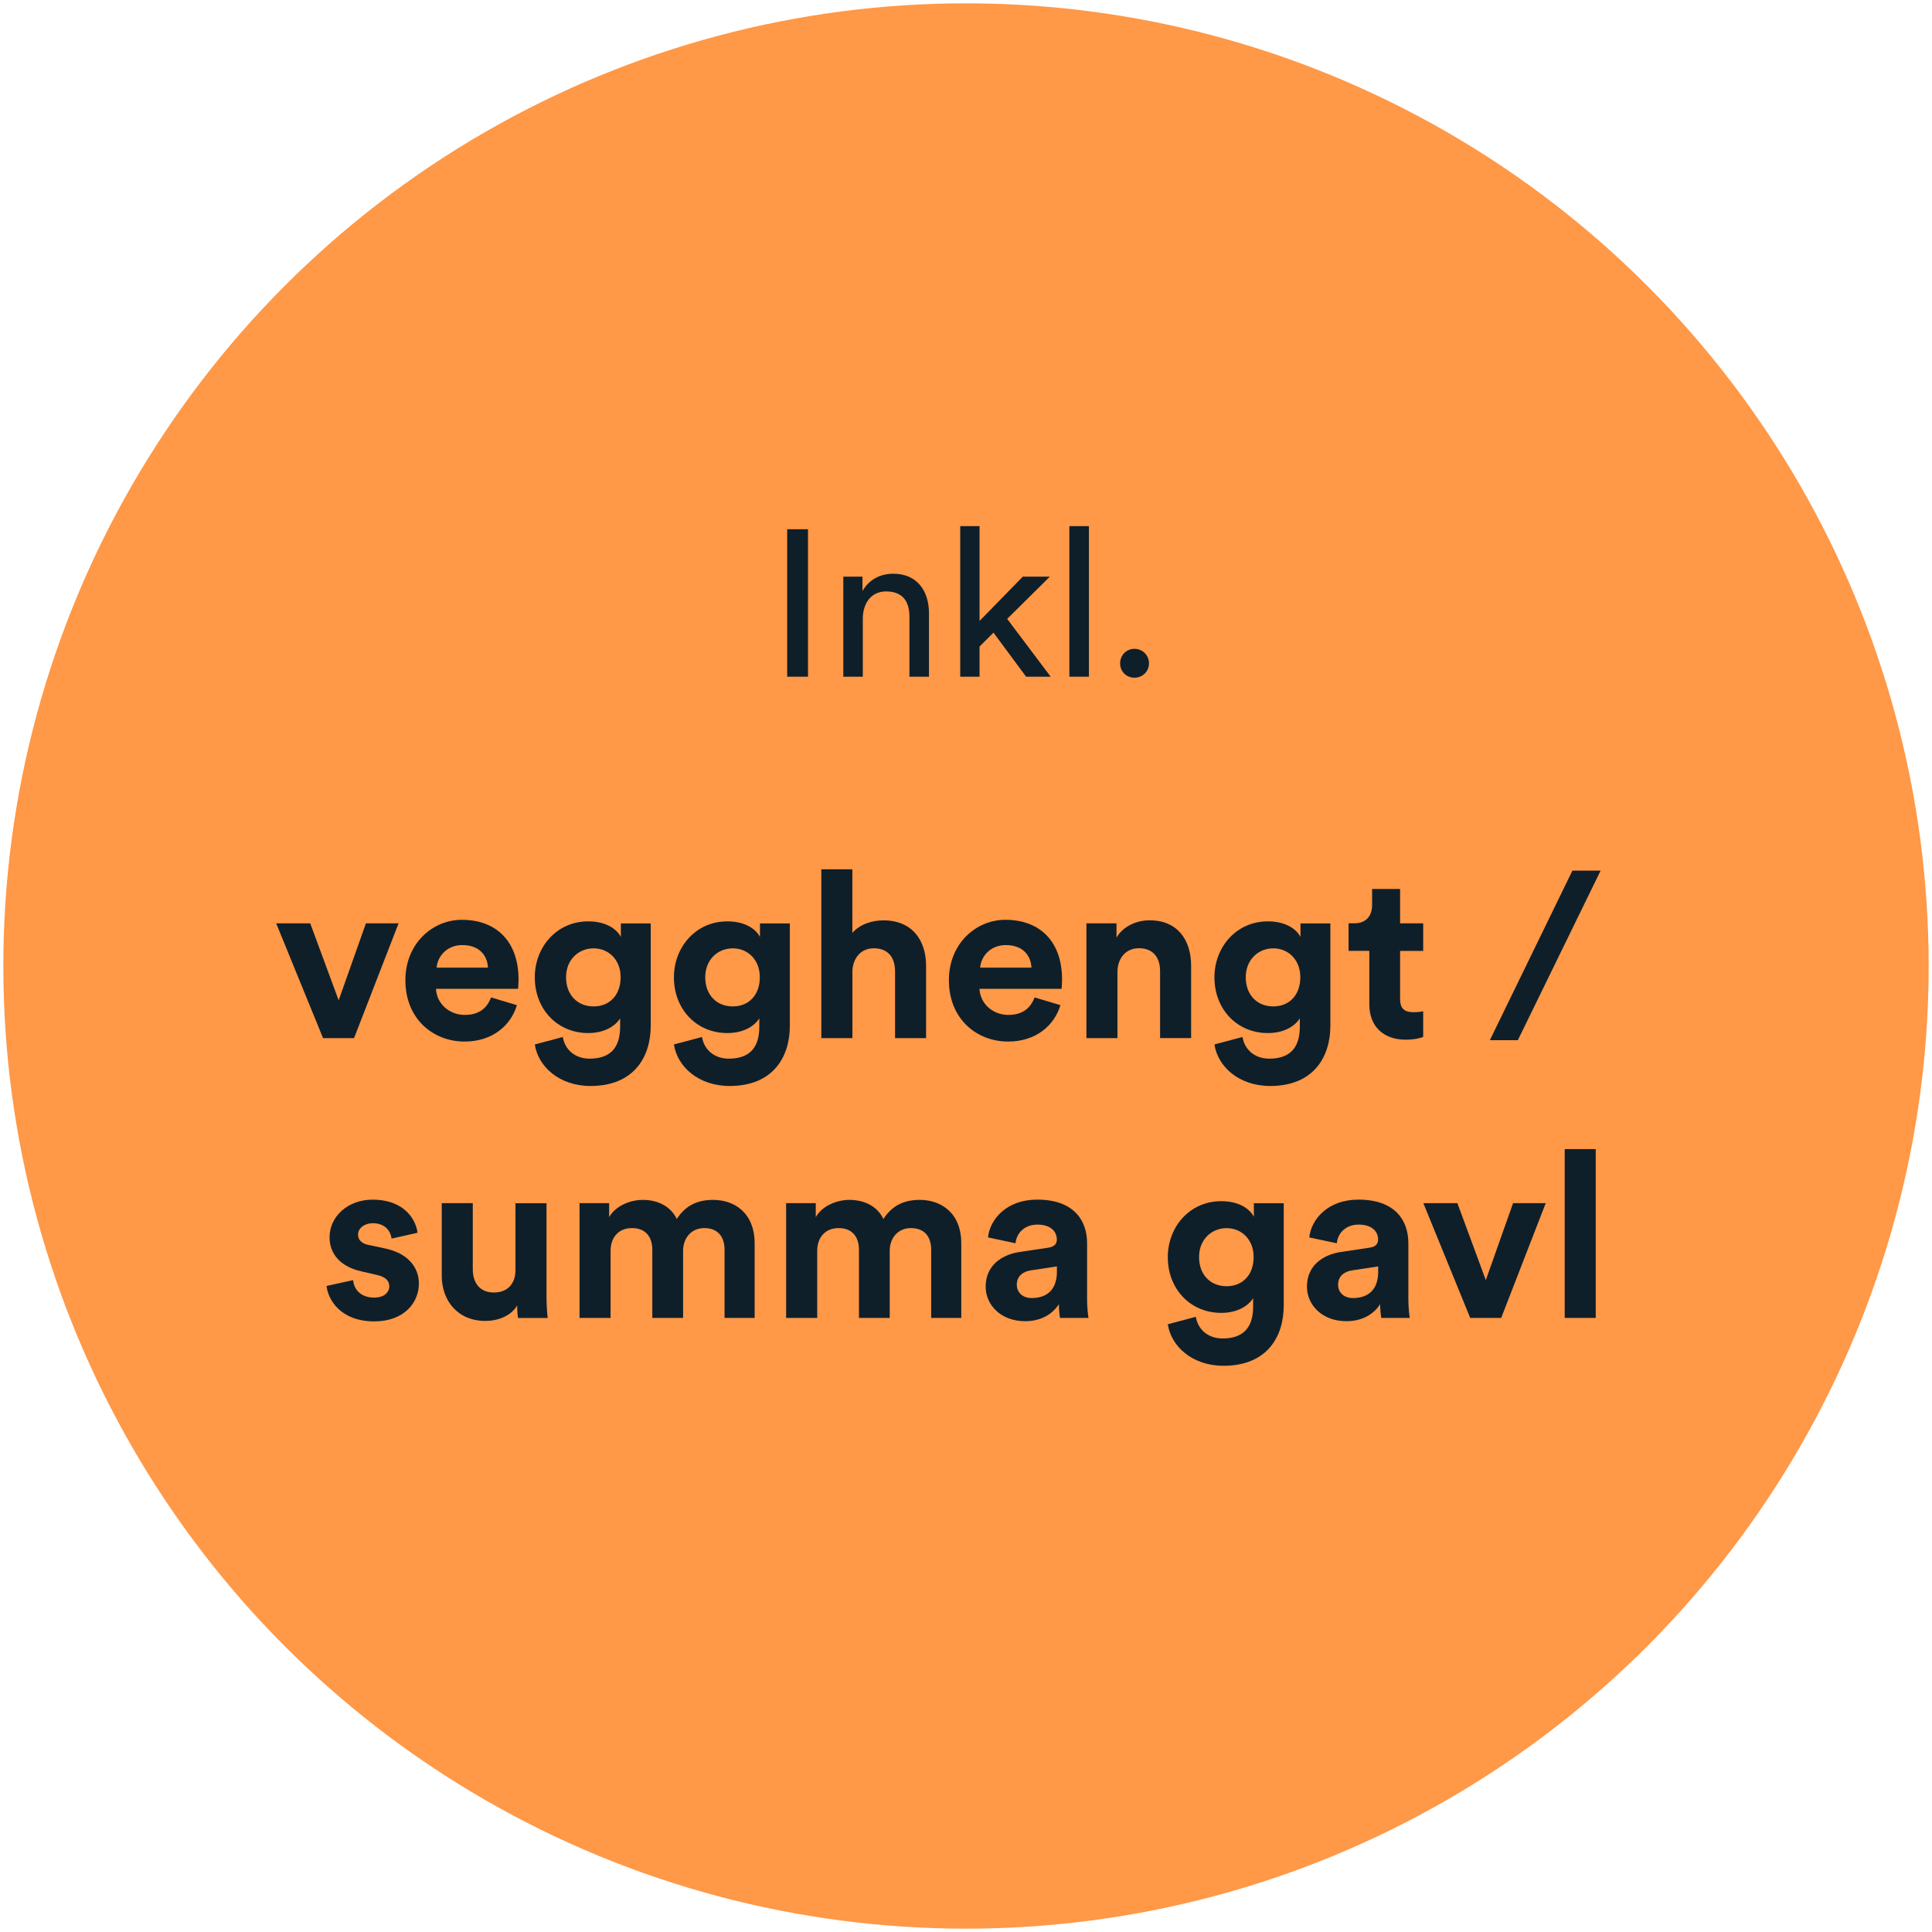 <?xml version="1.0" encoding="UTF-8"?>
<svg id="Layer_1" data-name="Layer 1" xmlns="http://www.w3.org/2000/svg" viewBox="0 0 348 348">
  <defs>
    <style>
      .cls-1 {
        fill: #ff9847;
      }

      .cls-2 {
        fill: #0e1f2a;
      }
    </style>
  </defs>
  <circle class="cls-1" cx="174" cy="174" r="173.4"/>
  <g>
    <g>
      <path class="cls-2" d="m141.79,121.89v-26.56h3.75v26.56h-3.75Z"/>
      <path class="cls-2" d="m155.42,121.89h-3.52v-18.02h3.45v2.58c1.31-2.25,3.45-3.11,5.54-3.11,4.31,0,6.44,3.11,6.44,7.12v11.43h-3.52v-10.83c0-2.51-1.05-4.53-4.2-4.53-2.77,0-4.2,2.21-4.2,4.94v10.41Z"/>
      <path class="cls-2" d="m181.42,111.48l7.83,10.41h-4.42l-5.88-7.94-2.51,2.51v5.43h-3.48v-27.12h3.48v17.08l7.79-7.98h4.87l-7.68,7.6Z"/>
      <path class="cls-2" d="m192.62,121.89v-27.12h3.52v27.12h-3.52Z"/>
      <path class="cls-2" d="m204.34,116.87c1.46,0,2.62,1.16,2.62,2.62s-1.16,2.58-2.62,2.58-2.58-1.12-2.58-2.58,1.12-2.62,2.58-2.62Z"/>
    </g>
    <g>
      <path class="cls-2" d="m63.78,186.99h-5.59l-8.44-20.67h6.13l5.12,13.86,4.91-13.86h5.88l-8.02,20.67Z"/>
      <path class="cls-2" d="m93.1,181.06c-1.05,3.57-4.33,6.55-9.41,6.55-5.67,0-10.67-4.07-10.67-11.05,0-6.59,4.87-10.88,10.17-10.88,6.38,0,10.21,4.08,10.21,10.71,0,.8-.08,1.64-.08,1.72h-14.79c.13,2.73,2.44,4.7,5.21,4.7,2.61,0,4.03-1.3,4.71-3.15l4.66,1.39Zm-5.21-6.76c-.08-2.06-1.43-4.07-4.62-4.07-2.9,0-4.5,2.18-4.62,4.07h9.24Z"/>
      <path class="cls-2" d="m101.37,186.78c.38,2.27,2.18,3.91,4.83,3.91,3.53,0,5.5-1.76,5.5-5.75v-1.51c-.84,1.34-2.77,2.65-5.75,2.65-5.5,0-9.62-4.24-9.62-10.04,0-5.46,3.95-10.08,9.62-10.08,3.28,0,5.17,1.43,5.88,2.81v-2.44h5.38v18.44c0,5.67-3.07,10.84-10.84,10.84-5.67,0-9.45-3.53-10.04-7.48l5.04-1.34Zm10.42-10.75c0-3.19-2.18-5.21-4.87-5.21s-4.96,2.02-4.96,5.21,2.06,5.25,4.96,5.25,4.87-2.06,4.87-5.25Z"/>
      <path class="cls-2" d="m126.44,186.78c.38,2.27,2.18,3.91,4.83,3.91,3.53,0,5.5-1.76,5.5-5.75v-1.51c-.84,1.34-2.77,2.65-5.76,2.65-5.5,0-9.62-4.24-9.62-10.04,0-5.46,3.95-10.08,9.62-10.08,3.28,0,5.17,1.43,5.88,2.81v-2.44h5.38v18.44c0,5.67-3.07,10.84-10.84,10.84-5.67,0-9.45-3.53-10.04-7.48l5.04-1.34Zm10.42-10.75c0-3.19-2.18-5.21-4.87-5.21s-4.96,2.02-4.96,5.21,2.06,5.25,4.96,5.25,4.87-2.06,4.87-5.25Z"/>
      <path class="cls-2" d="m153.53,186.99h-5.59v-30.41h5.59v11.47c1.34-1.6,3.61-2.27,5.59-2.27,5.25,0,7.69,3.65,7.69,8.19v13.02h-5.59v-12.06c0-2.31-1.13-4.12-3.82-4.12-2.35,0-3.74,1.76-3.86,4.03v12.14Z"/>
      <path class="cls-2" d="m191,181.06c-1.05,3.57-4.33,6.55-9.41,6.55-5.67,0-10.67-4.07-10.67-11.05,0-6.59,4.87-10.88,10.17-10.88,6.38,0,10.21,4.08,10.21,10.71,0,.8-.08,1.64-.08,1.72h-14.79c.13,2.73,2.44,4.7,5.21,4.7,2.61,0,4.03-1.3,4.71-3.15l4.66,1.39Zm-5.21-6.76c-.08-2.06-1.43-4.07-4.62-4.07-2.9,0-4.5,2.18-4.62,4.07h9.24Z"/>
      <path class="cls-2" d="m201.28,186.99h-5.59v-20.67h5.42v2.56c1.26-2.14,3.74-3.11,5.96-3.11,5.12,0,7.48,3.65,7.48,8.19v13.02h-5.59v-12.06c0-2.31-1.13-4.12-3.82-4.12-2.44,0-3.86,1.89-3.86,4.29v11.89Z"/>
      <path class="cls-2" d="m223.8,186.78c.38,2.27,2.18,3.91,4.83,3.91,3.53,0,5.5-1.76,5.5-5.75v-1.51c-.84,1.34-2.77,2.65-5.76,2.65-5.5,0-9.62-4.24-9.62-10.04,0-5.46,3.95-10.08,9.62-10.08,3.28,0,5.17,1.43,5.88,2.81v-2.44h5.38v18.44c0,5.67-3.07,10.84-10.84,10.84-5.67,0-9.45-3.53-10.04-7.48l5.04-1.34Zm10.42-10.75c0-3.19-2.19-5.21-4.87-5.21s-4.96,2.02-4.96,5.21,2.06,5.25,4.96,5.25,4.87-2.06,4.87-5.25Z"/>
      <path class="cls-2" d="m252.19,166.32h4.16v4.96h-4.16v8.65c0,1.81.84,2.39,2.44,2.39.67,0,1.43-.08,1.72-.17v4.62c-.5.21-1.51.5-3.15.5-4.03,0-6.55-2.39-6.55-6.38v-9.62h-3.74v-4.96h1.05c2.18,0,3.19-1.43,3.19-3.28v-2.9h5.04v6.17Z"/>
      <path class="cls-2" d="m273.4,187.36h-5.04l14.87-30.54h5.08l-14.91,30.54Z"/>
      <path class="cls-2" d="m63.61,230.58c.13,1.64,1.34,3.15,3.78,3.15,1.85,0,2.73-.97,2.73-2.06,0-.92-.63-1.68-2.23-2.02l-2.73-.63c-3.99-.88-5.8-3.28-5.8-6.17,0-3.7,3.28-6.76,7.73-6.76,5.88,0,7.86,3.74,8.11,5.96l-4.66,1.05c-.17-1.22-1.05-2.77-3.4-2.77-1.47,0-2.65.88-2.65,2.06,0,1.01.76,1.64,1.89,1.85l2.94.63c4.07.84,6.13,3.32,6.13,6.34,0,3.36-2.6,6.8-8.02,6.8-6.22,0-8.36-4.03-8.61-6.38l4.79-1.05Z"/>
      <path class="cls-2" d="m93.14,235.16c-1.13,1.93-3.53,2.77-5.71,2.77-5,0-7.86-3.65-7.86-8.15v-13.06h5.59v11.93c0,2.31,1.18,4.16,3.78,4.16s3.91-1.68,3.91-4.07v-12.01h5.59v16.93c0,1.6.13,3.02.21,3.74h-5.33c-.08-.42-.17-1.39-.17-2.23Z"/>
      <path class="cls-2" d="m104.39,237.39v-20.67h5.33v2.52c1.13-2.02,3.78-3.11,6.05-3.11,2.81,0,5.08,1.22,6.13,3.44,1.64-2.52,3.82-3.44,6.55-3.44,3.82,0,7.48,2.31,7.48,7.86v13.4h-5.42v-12.27c0-2.23-1.09-3.91-3.65-3.91-2.39,0-3.82,1.85-3.82,4.08v12.1h-5.54v-12.27c0-2.23-1.13-3.91-3.66-3.91s-3.86,1.81-3.86,4.08v12.1h-5.59Z"/>
      <path class="cls-2" d="m141.6,237.39v-20.67h5.34v2.52c1.13-2.02,3.78-3.11,6.05-3.11,2.81,0,5.08,1.22,6.13,3.44,1.64-2.52,3.82-3.44,6.55-3.44,3.82,0,7.48,2.31,7.48,7.86v13.4h-5.42v-12.27c0-2.23-1.09-3.91-3.65-3.91-2.39,0-3.82,1.85-3.82,4.08v12.1h-5.54v-12.27c0-2.23-1.13-3.91-3.66-3.91s-3.86,1.81-3.86,4.08v12.1h-5.59Z"/>
      <path class="cls-2" d="m183.73,225.5l5.08-.76c1.18-.17,1.55-.76,1.55-1.47,0-1.47-1.13-2.69-3.49-2.69s-3.78,1.55-3.95,3.36l-4.96-1.05c.34-3.24,3.32-6.81,8.86-6.81,6.55,0,8.99,3.7,8.99,7.86v10.17c0,1.09.13,2.56.25,3.28h-5.12c-.12-.55-.21-1.68-.21-2.48-1.05,1.64-3.03,3.07-6.09,3.07-4.41,0-7.1-2.98-7.1-6.22,0-3.7,2.73-5.75,6.18-6.26Zm6.64,3.53v-.92l-4.66.71c-1.43.21-2.56,1.01-2.56,2.6,0,1.22.88,2.39,2.69,2.39,2.35,0,4.54-1.13,4.54-4.79Z"/>
      <path class="cls-2" d="m215.39,237.18c.38,2.27,2.18,3.91,4.83,3.91,3.53,0,5.5-1.76,5.5-5.75v-1.51c-.84,1.34-2.77,2.65-5.75,2.65-5.5,0-9.62-4.24-9.62-10.04,0-5.46,3.95-10.08,9.62-10.08,3.28,0,5.17,1.43,5.88,2.81v-2.44h5.38v18.44c0,5.67-3.07,10.84-10.84,10.84-5.67,0-9.45-3.53-10.04-7.48l5.04-1.34Zm10.42-10.75c0-3.19-2.18-5.21-4.87-5.21s-4.96,2.02-4.96,5.21,2.06,5.25,4.96,5.25,4.87-2.06,4.87-5.25Z"/>
      <path class="cls-2" d="m241.6,225.5l5.08-.76c1.18-.17,1.55-.76,1.55-1.47,0-1.47-1.13-2.69-3.49-2.69s-3.78,1.55-3.95,3.36l-4.96-1.05c.34-3.24,3.32-6.81,8.86-6.81,6.55,0,8.99,3.7,8.99,7.86v10.17c0,1.09.13,2.56.25,3.28h-5.12c-.12-.55-.21-1.68-.21-2.48-1.05,1.64-3.03,3.07-6.09,3.07-4.41,0-7.1-2.98-7.1-6.22,0-3.7,2.73-5.75,6.18-6.26Zm6.64,3.53v-.92l-4.66.71c-1.43.21-2.56,1.01-2.56,2.6,0,1.22.88,2.39,2.69,2.39,2.35,0,4.54-1.13,4.54-4.79Z"/>
      <path class="cls-2" d="m270.41,237.39h-5.59l-8.44-20.67h6.13l5.12,13.86,4.91-13.86h5.88l-8.02,20.67Z"/>
      <path class="cls-2" d="m281.84,237.39v-30.41h5.59v30.41h-5.59Z"/>
    </g>
  </g>
</svg>